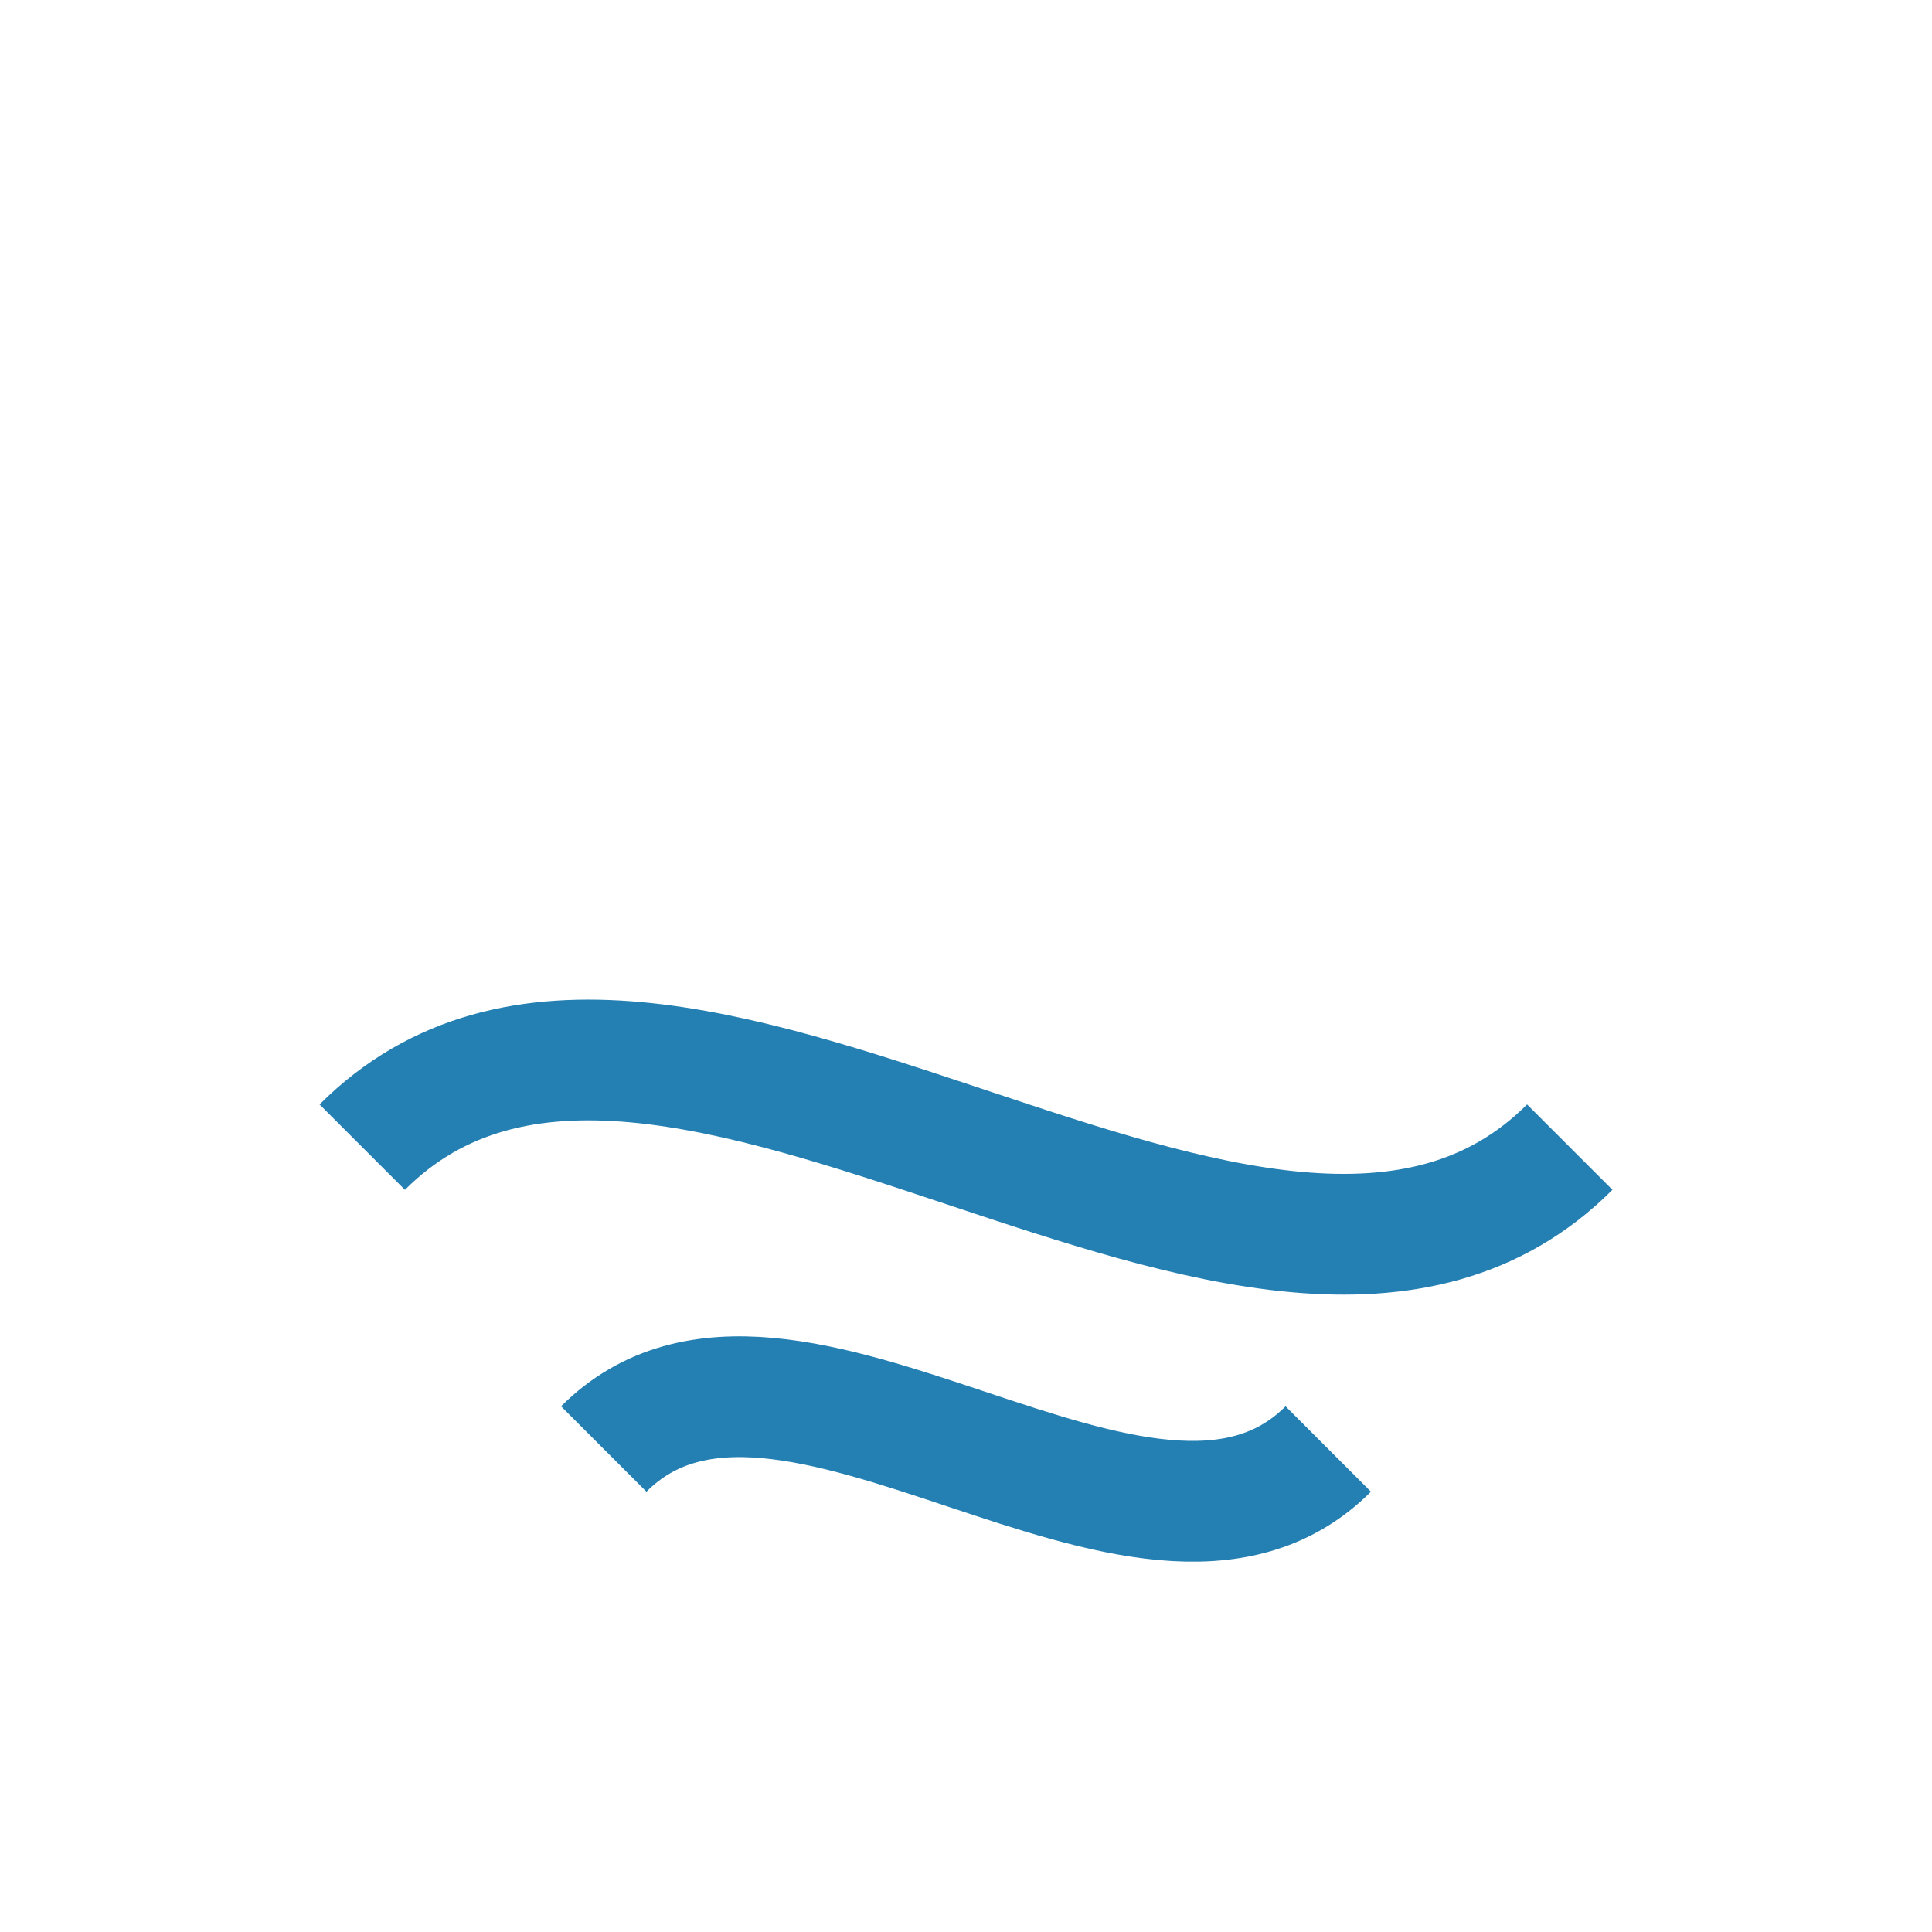 <?xml version="1.0" encoding="UTF-8"?>
<svg xmlns="http://www.w3.org/2000/svg" width="32" height="32" viewBox="0 0 32 32"><path d="M6 19c5-5 15 5 20 0M10 24c3-3 9 3 12 0" fill="none" stroke="#247FB2" stroke-width="2"/></svg>